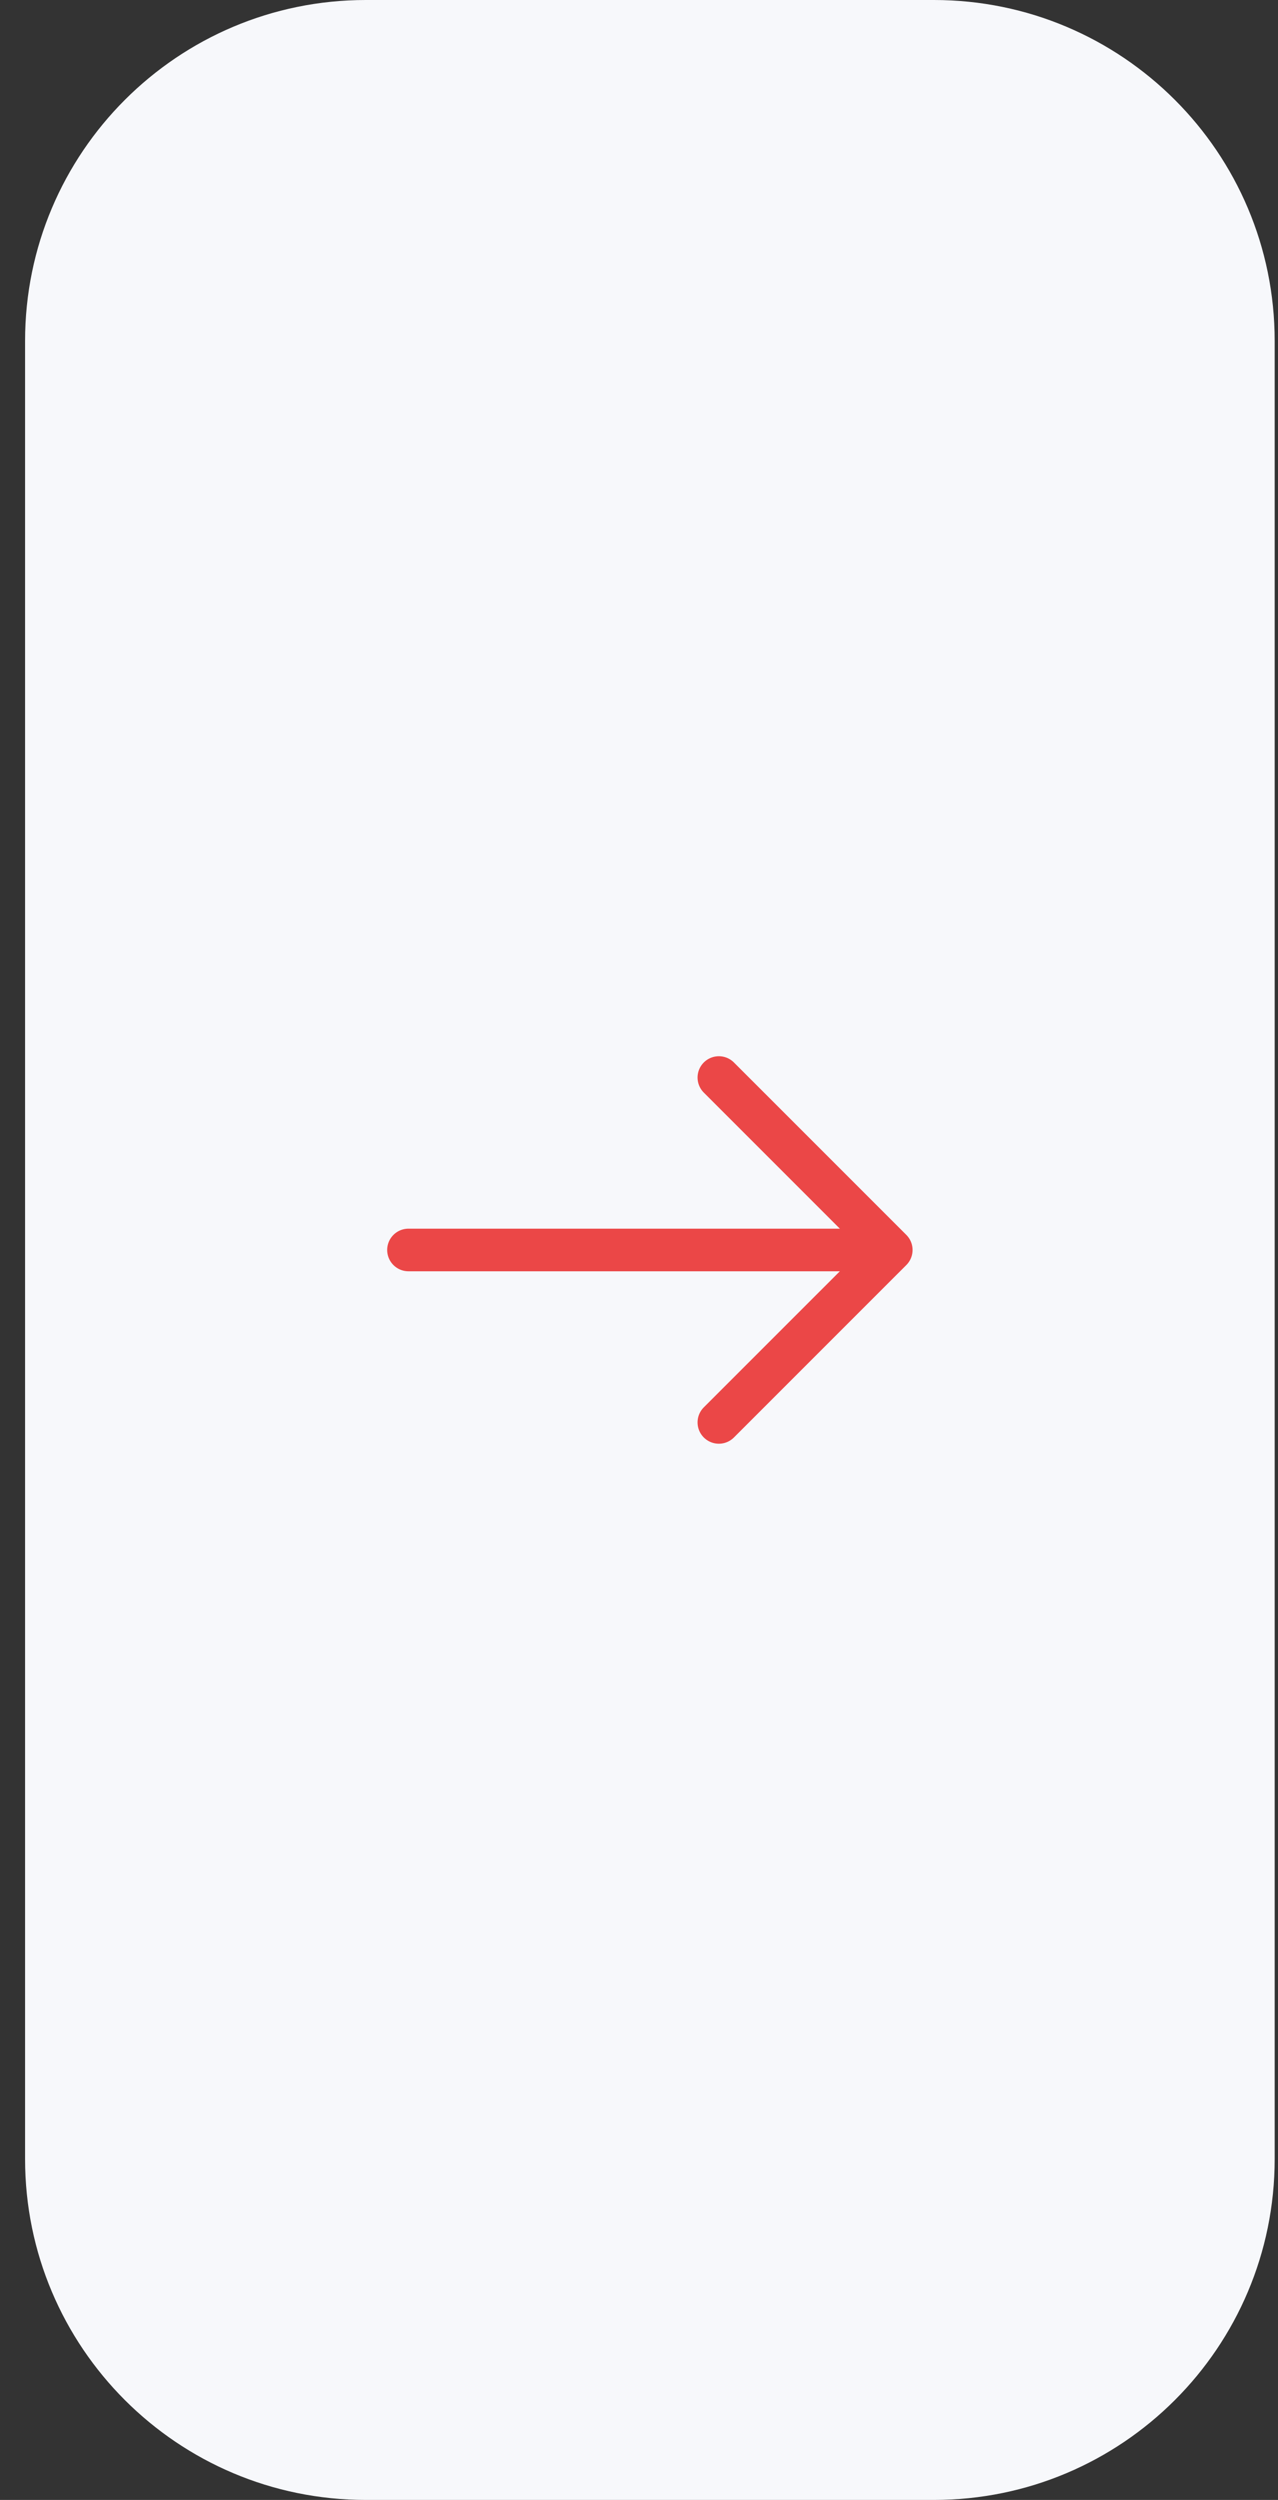 <svg width="45" height="88" viewBox="0 0 45 88" fill="none" xmlns="http://www.w3.org/2000/svg">
<rect x="0" y="0" width="45" height="88" fill="#333333" stroke="none"/>
<path d="M0.883 12C0.883 5.373 6.255 0 12.883 0H32.883C39.51 0 44.883 5.373 44.883 12V76C44.883 82.627 39.51 88 32.883 88H12.883C6.255 88 0.883 82.627 0.883 76V12Z" fill="#F7F8FB"/>
<path d="M25.312 37.93L31.383 44L25.312 50.07" stroke="#EB4747" stroke-width="1.5" stroke-miterlimit="10" stroke-linecap="round" stroke-linejoin="round"/>
<path d="M14.383 44H31.213" stroke="#EB4747" stroke-width="1.5" stroke-miterlimit="10" stroke-linecap="round" stroke-linejoin="round"/>
</svg>
